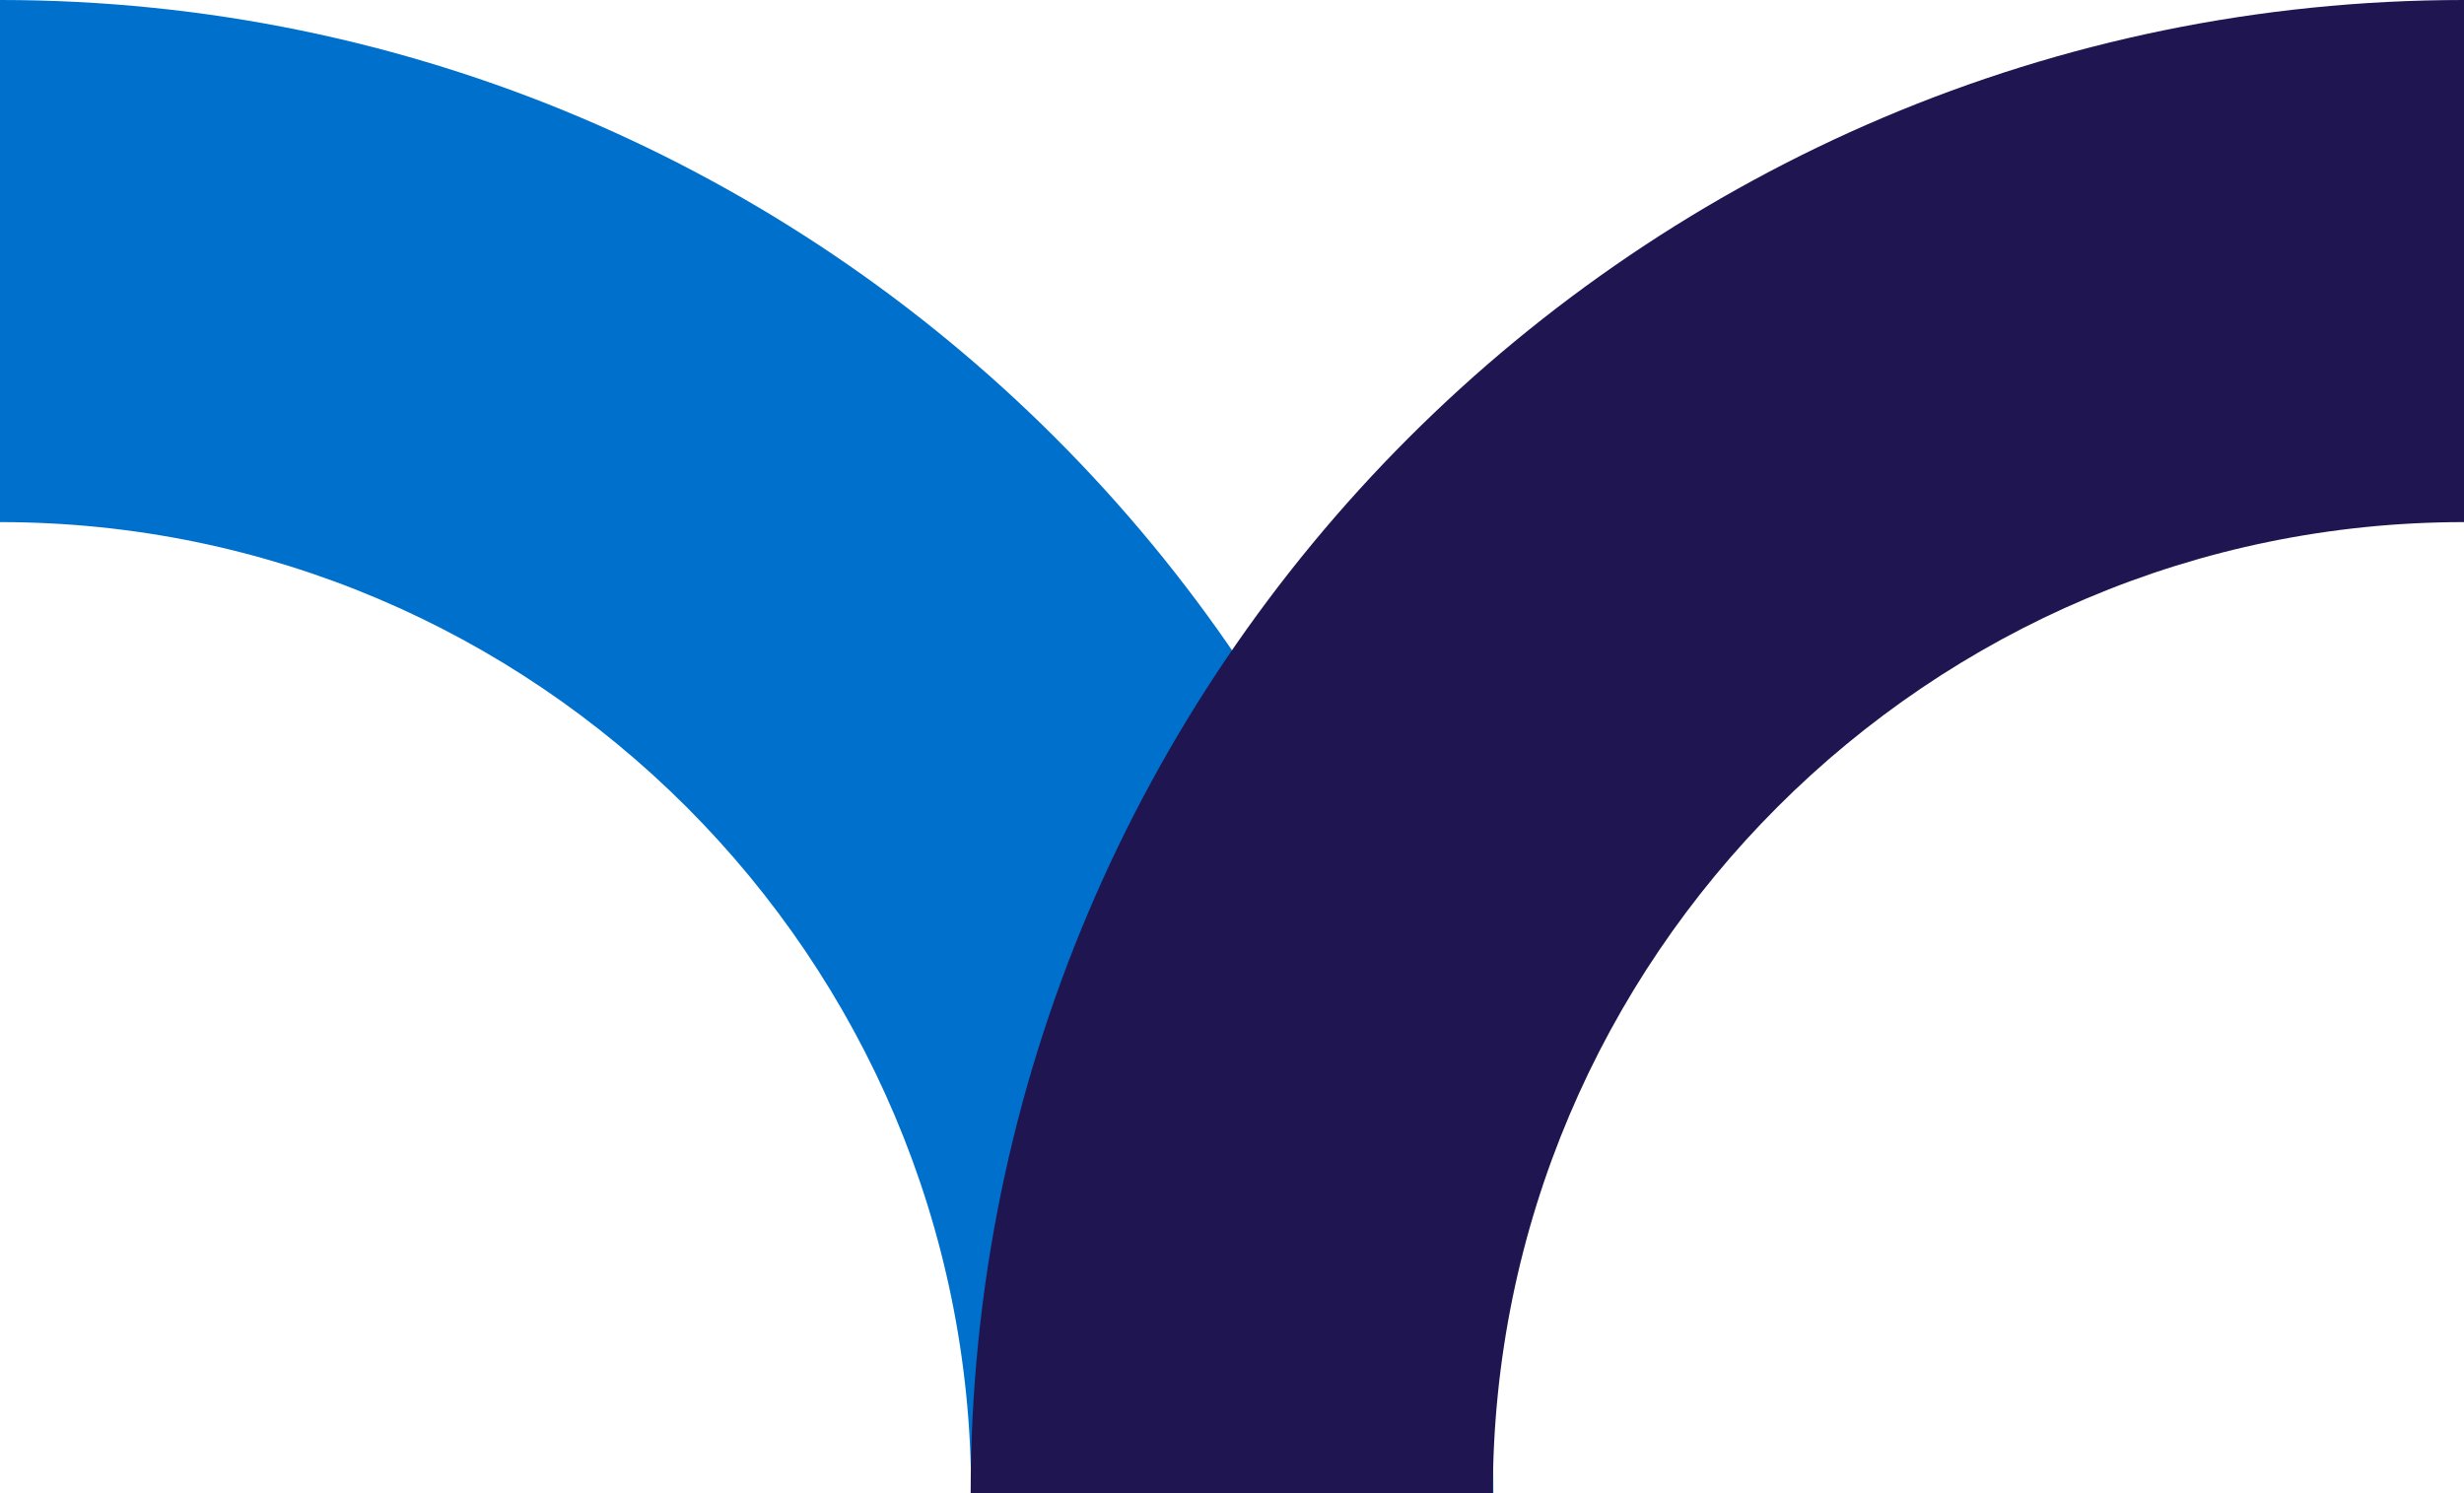 <?xml version="1.0" encoding="utf-8"?>
<!-- Generator: Adobe Illustrator 21.1.0, SVG Export Plug-In . SVG Version: 6.00 Build 0)  -->
<svg version="1.1" id="Layer_1" xmlns="http://www.w3.org/2000/svg" xmlns:xlink="http://www.w3.org/1999/xlink" x="0px" y="0px"
	 viewBox="0 0 990 600" style="enable-background:new 0 0 990 600;" xml:space="preserve">
<style type="text/css">
	.st0{fill:#0070CD;}
	.st1{fill:#1F1651;}
</style>
<path id="Path_152" class="st0" d="M0,0c330.8,0,600,269.2,600,600H390.2c0-215.2-175.1-390.2-390.2-390.2L0,0z"/>
<path id="Path_153" class="st1" d="M990,0C659.2,0,390,269.2,390,600h209.8c0-215.2,175.1-390.2,390.2-390.2L990,0z"/>
</svg>
